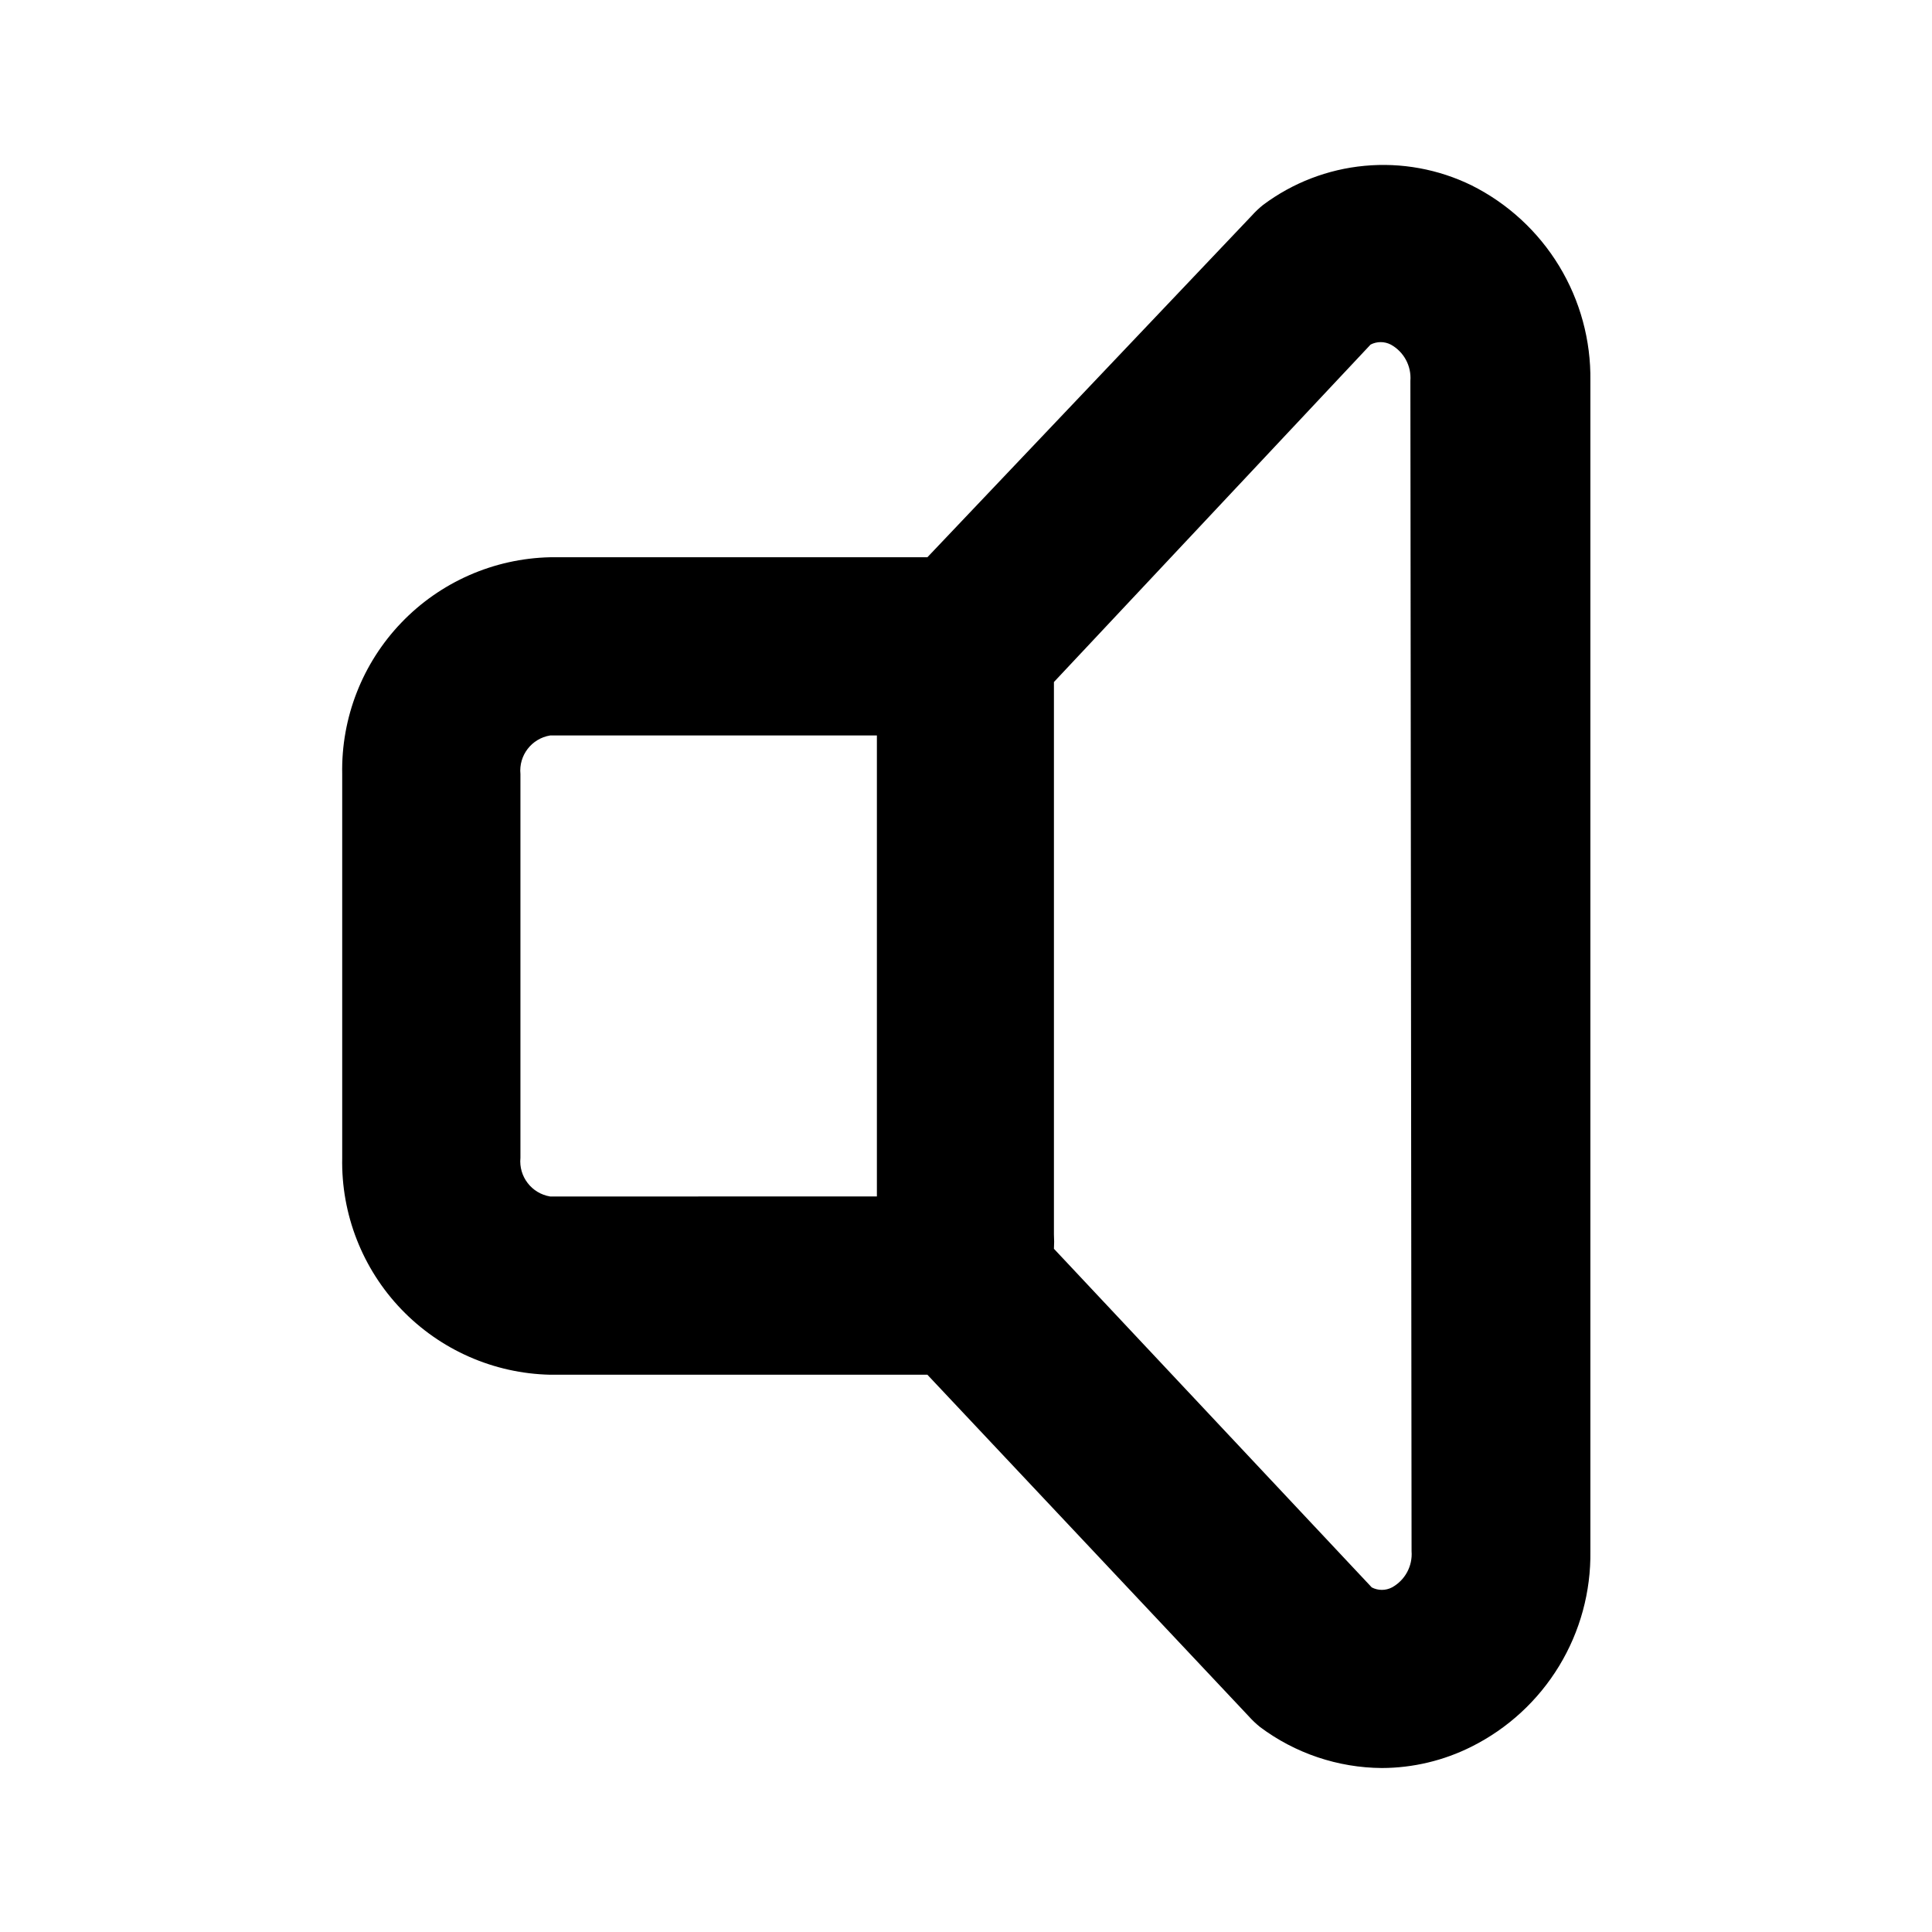 <?xml version="1.0" encoding="UTF-8"?>
<!-- The Best Svg Icon site in the world: iconSvg.co, Visit us! https://iconsvg.co -->
<svg fill="#000000" width="800px" height="800px" version="1.1" viewBox="144 144 512 512" xmlns="http://www.w3.org/2000/svg">
 <path d="m533.98 193.12c-8.797-4.301-18.613-6.094-28.363-5.176-9.75 0.914-19.059 4.504-26.898 10.371-1.07 0.863-2.074 1.812-2.992 2.836l-85.961 90.527h-99.977c-14.922 0.332-29.102 6.566-39.434 17.34-10.328 10.773-15.965 25.203-15.668 40.125v101.71c-0.297 14.922 5.34 29.355 15.668 40.125 10.332 10.773 24.512 17.012 39.434 17.34h99.977l85.176 90.527v0.004c0.918 1.023 1.918 1.969 2.988 2.832 9.324 6.977 20.633 10.785 32.277 10.863 8.258-0.023 16.395-1.965 23.773-5.668 9.59-4.797 17.633-12.203 23.203-21.367 5.566-9.16 8.441-19.707 8.285-30.43v-310.16c0.156-10.719-2.719-21.27-8.285-30.43-5.57-9.164-13.613-16.57-23.203-21.367zm-252.06 257.73v-101.71c-0.48-4.953 2.961-9.426 7.871-10.234h86.594v122.17l-86.594 0.004c-4.91-0.805-8.352-5.281-7.871-10.234zm236.16 104.23c0.305 3.941-1.727 7.699-5.195 9.602-1.68 0.871-3.672 0.871-5.352 0l-84.23-89.742v0.004c0.078-1.258 0.078-2.519 0-3.781v-146.42l83.914-89.426c1.68-0.867 3.676-0.867 5.356 0 3.465 1.902 5.496 5.66 5.195 9.602z"/>
</svg>
